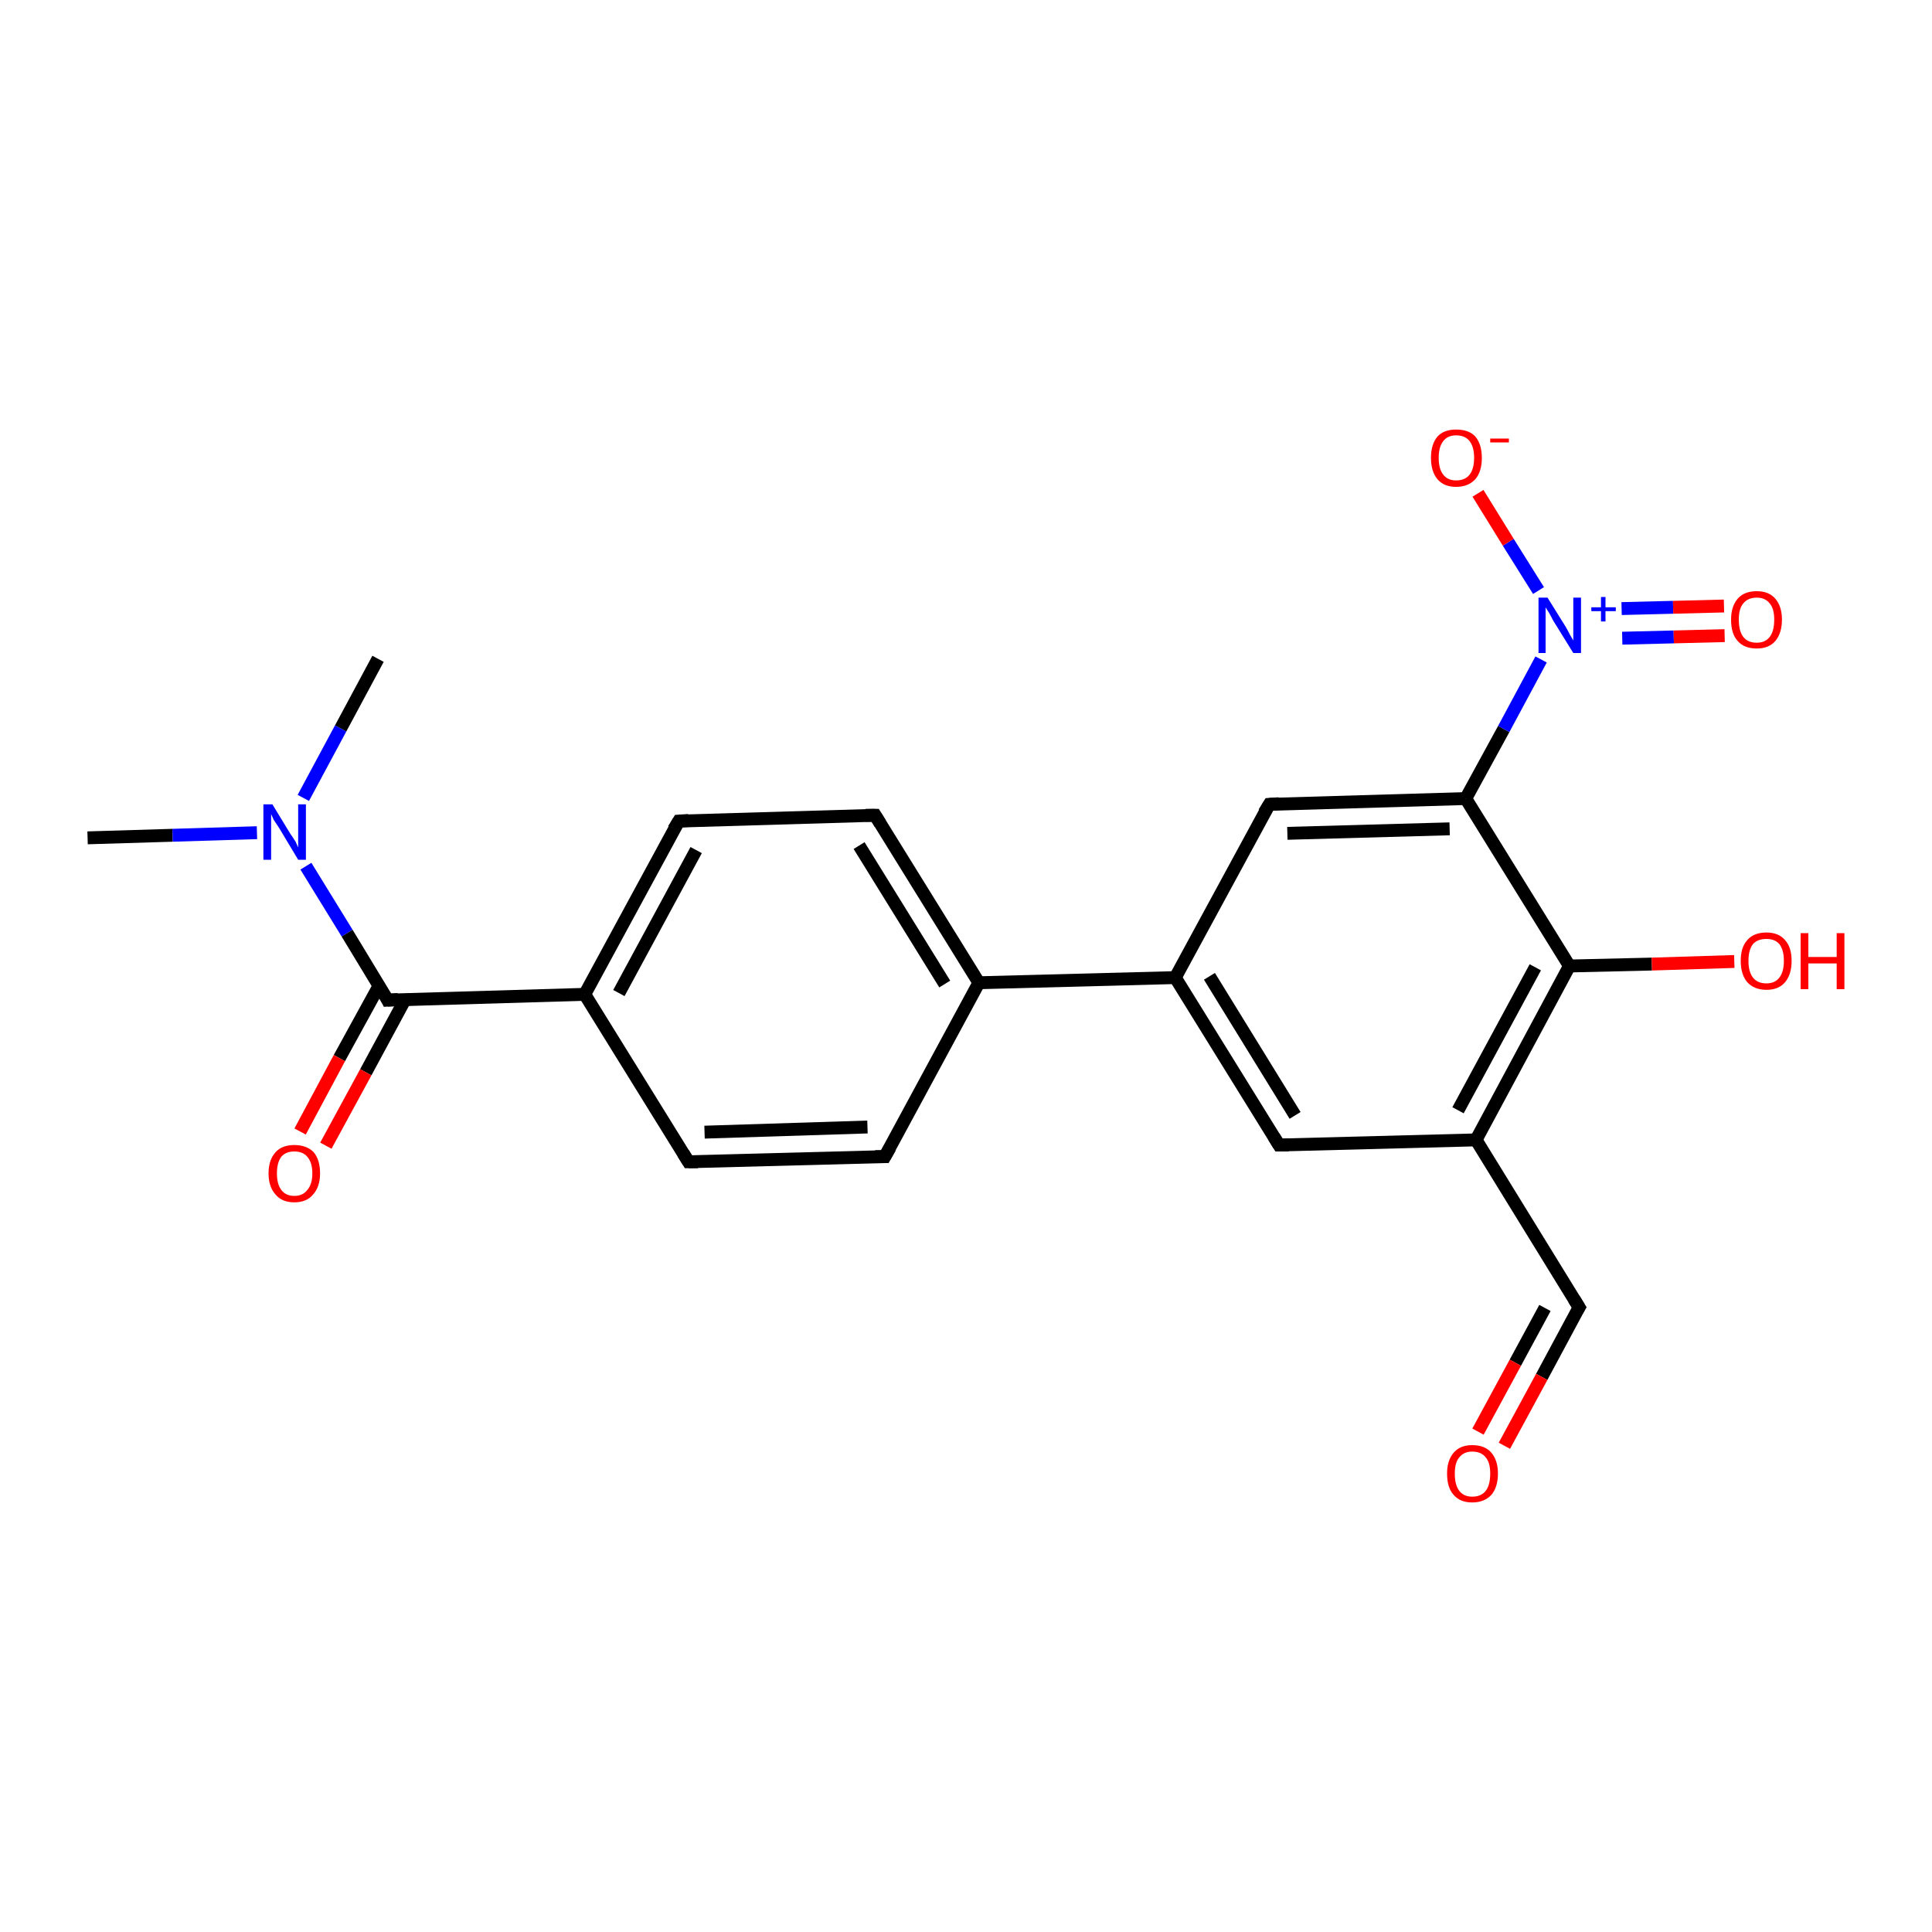 <?xml version='1.0' encoding='iso-8859-1'?>
<svg version='1.1' baseProfile='full'
              xmlns='http://www.w3.org/2000/svg'
                      xmlns:rdkit='http://www.rdkit.org/xml'
                      xmlns:xlink='http://www.w3.org/1999/xlink'
                  xml:space='preserve'
width='300px' height='300px' viewBox='0 0 300 300'>
<!-- END OF HEADER -->
<rect style='opacity:1.0;fill:#FFFFFF;stroke:none' width='300.0' height='300.0' x='0.0' y='0.0'> </rect>
<path class='bond-0 atom-0 atom-1' d='M 13.6,130.1 L 26.8,129.7' style='fill:none;fill-rule:evenodd;stroke:#000000;stroke-width:2.0px;stroke-linecap:butt;stroke-linejoin:miter;stroke-opacity:1' />
<path class='bond-0 atom-0 atom-1' d='M 26.8,129.7 L 39.9,129.3' style='fill:none;fill-rule:evenodd;stroke:#0000FF;stroke-width:2.0px;stroke-linecap:butt;stroke-linejoin:miter;stroke-opacity:1' />
<path class='bond-1 atom-1 atom-2' d='M 47.1,123.9 L 52.9,113.1' style='fill:none;fill-rule:evenodd;stroke:#0000FF;stroke-width:2.0px;stroke-linecap:butt;stroke-linejoin:miter;stroke-opacity:1' />
<path class='bond-1 atom-1 atom-2' d='M 52.9,113.1 L 58.7,102.3' style='fill:none;fill-rule:evenodd;stroke:#000000;stroke-width:2.0px;stroke-linecap:butt;stroke-linejoin:miter;stroke-opacity:1' />
<path class='bond-2 atom-1 atom-3' d='M 47.5,134.5 L 53.9,144.9' style='fill:none;fill-rule:evenodd;stroke:#0000FF;stroke-width:2.0px;stroke-linecap:butt;stroke-linejoin:miter;stroke-opacity:1' />
<path class='bond-2 atom-1 atom-3' d='M 53.9,144.9 L 60.2,155.3' style='fill:none;fill-rule:evenodd;stroke:#000000;stroke-width:2.0px;stroke-linecap:butt;stroke-linejoin:miter;stroke-opacity:1' />
<path class='bond-3 atom-3 atom-4' d='M 58.9,153.0 L 52.7,164.3' style='fill:none;fill-rule:evenodd;stroke:#000000;stroke-width:2.0px;stroke-linecap:butt;stroke-linejoin:miter;stroke-opacity:1' />
<path class='bond-3 atom-3 atom-4' d='M 52.7,164.3 L 46.6,175.7' style='fill:none;fill-rule:evenodd;stroke:#FF0000;stroke-width:2.0px;stroke-linecap:butt;stroke-linejoin:miter;stroke-opacity:1' />
<path class='bond-3 atom-3 atom-4' d='M 62.9,155.2 L 56.8,166.5' style='fill:none;fill-rule:evenodd;stroke:#000000;stroke-width:2.0px;stroke-linecap:butt;stroke-linejoin:miter;stroke-opacity:1' />
<path class='bond-3 atom-3 atom-4' d='M 56.8,166.5 L 50.6,177.9' style='fill:none;fill-rule:evenodd;stroke:#FF0000;stroke-width:2.0px;stroke-linecap:butt;stroke-linejoin:miter;stroke-opacity:1' />
<path class='bond-4 atom-3 atom-5' d='M 60.2,155.3 L 90.8,154.4' style='fill:none;fill-rule:evenodd;stroke:#000000;stroke-width:2.0px;stroke-linecap:butt;stroke-linejoin:miter;stroke-opacity:1' />
<path class='bond-5 atom-5 atom-6' d='M 90.8,154.4 L 105.4,127.5' style='fill:none;fill-rule:evenodd;stroke:#000000;stroke-width:2.0px;stroke-linecap:butt;stroke-linejoin:miter;stroke-opacity:1' />
<path class='bond-5 atom-5 atom-6' d='M 96.1,154.2 L 108.1,132.0' style='fill:none;fill-rule:evenodd;stroke:#000000;stroke-width:2.0px;stroke-linecap:butt;stroke-linejoin:miter;stroke-opacity:1' />
<path class='bond-6 atom-6 atom-7' d='M 105.4,127.5 L 135.9,126.6' style='fill:none;fill-rule:evenodd;stroke:#000000;stroke-width:2.0px;stroke-linecap:butt;stroke-linejoin:miter;stroke-opacity:1' />
<path class='bond-7 atom-7 atom-8' d='M 135.9,126.6 L 152.0,152.6' style='fill:none;fill-rule:evenodd;stroke:#000000;stroke-width:2.0px;stroke-linecap:butt;stroke-linejoin:miter;stroke-opacity:1' />
<path class='bond-7 atom-7 atom-8' d='M 133.4,131.3 L 146.7,152.8' style='fill:none;fill-rule:evenodd;stroke:#000000;stroke-width:2.0px;stroke-linecap:butt;stroke-linejoin:miter;stroke-opacity:1' />
<path class='bond-8 atom-8 atom-9' d='M 152.0,152.6 L 137.4,179.6' style='fill:none;fill-rule:evenodd;stroke:#000000;stroke-width:2.0px;stroke-linecap:butt;stroke-linejoin:miter;stroke-opacity:1' />
<path class='bond-9 atom-9 atom-10' d='M 137.4,179.6 L 106.9,180.4' style='fill:none;fill-rule:evenodd;stroke:#000000;stroke-width:2.0px;stroke-linecap:butt;stroke-linejoin:miter;stroke-opacity:1' />
<path class='bond-9 atom-9 atom-10' d='M 134.7,175.0 L 109.4,175.8' style='fill:none;fill-rule:evenodd;stroke:#000000;stroke-width:2.0px;stroke-linecap:butt;stroke-linejoin:miter;stroke-opacity:1' />
<path class='bond-10 atom-8 atom-11' d='M 152.0,152.6 L 182.5,151.8' style='fill:none;fill-rule:evenodd;stroke:#000000;stroke-width:2.0px;stroke-linecap:butt;stroke-linejoin:miter;stroke-opacity:1' />
<path class='bond-11 atom-11 atom-12' d='M 182.5,151.8 L 198.6,177.8' style='fill:none;fill-rule:evenodd;stroke:#000000;stroke-width:2.0px;stroke-linecap:butt;stroke-linejoin:miter;stroke-opacity:1' />
<path class='bond-11 atom-11 atom-12' d='M 187.8,151.6 L 201.1,173.2' style='fill:none;fill-rule:evenodd;stroke:#000000;stroke-width:2.0px;stroke-linecap:butt;stroke-linejoin:miter;stroke-opacity:1' />
<path class='bond-12 atom-12 atom-13' d='M 198.6,177.8 L 229.2,177.0' style='fill:none;fill-rule:evenodd;stroke:#000000;stroke-width:2.0px;stroke-linecap:butt;stroke-linejoin:miter;stroke-opacity:1' />
<path class='bond-13 atom-13 atom-14' d='M 229.2,177.0 L 245.2,203.0' style='fill:none;fill-rule:evenodd;stroke:#000000;stroke-width:2.0px;stroke-linecap:butt;stroke-linejoin:miter;stroke-opacity:1' />
<path class='bond-14 atom-14 atom-15' d='M 245.2,203.0 L 239.4,213.8' style='fill:none;fill-rule:evenodd;stroke:#000000;stroke-width:2.0px;stroke-linecap:butt;stroke-linejoin:miter;stroke-opacity:1' />
<path class='bond-14 atom-14 atom-15' d='M 239.4,213.8 L 233.6,224.5' style='fill:none;fill-rule:evenodd;stroke:#FF0000;stroke-width:2.0px;stroke-linecap:butt;stroke-linejoin:miter;stroke-opacity:1' />
<path class='bond-14 atom-14 atom-15' d='M 239.9,203.1 L 235.3,211.6' style='fill:none;fill-rule:evenodd;stroke:#000000;stroke-width:2.0px;stroke-linecap:butt;stroke-linejoin:miter;stroke-opacity:1' />
<path class='bond-14 atom-14 atom-15' d='M 235.3,211.6 L 229.5,222.3' style='fill:none;fill-rule:evenodd;stroke:#FF0000;stroke-width:2.0px;stroke-linecap:butt;stroke-linejoin:miter;stroke-opacity:1' />
<path class='bond-15 atom-13 atom-16' d='M 229.2,177.0 L 243.7,150.0' style='fill:none;fill-rule:evenodd;stroke:#000000;stroke-width:2.0px;stroke-linecap:butt;stroke-linejoin:miter;stroke-opacity:1' />
<path class='bond-15 atom-13 atom-16' d='M 226.4,172.4 L 238.4,150.2' style='fill:none;fill-rule:evenodd;stroke:#000000;stroke-width:2.0px;stroke-linecap:butt;stroke-linejoin:miter;stroke-opacity:1' />
<path class='bond-16 atom-16 atom-17' d='M 243.7,150.0 L 256.5,149.7' style='fill:none;fill-rule:evenodd;stroke:#000000;stroke-width:2.0px;stroke-linecap:butt;stroke-linejoin:miter;stroke-opacity:1' />
<path class='bond-16 atom-16 atom-17' d='M 256.5,149.7 L 269.3,149.3' style='fill:none;fill-rule:evenodd;stroke:#FF0000;stroke-width:2.0px;stroke-linecap:butt;stroke-linejoin:miter;stroke-opacity:1' />
<path class='bond-17 atom-16 atom-18' d='M 243.7,150.0 L 227.6,124.0' style='fill:none;fill-rule:evenodd;stroke:#000000;stroke-width:2.0px;stroke-linecap:butt;stroke-linejoin:miter;stroke-opacity:1' />
<path class='bond-18 atom-18 atom-19' d='M 227.6,124.0 L 197.1,124.9' style='fill:none;fill-rule:evenodd;stroke:#000000;stroke-width:2.0px;stroke-linecap:butt;stroke-linejoin:miter;stroke-opacity:1' />
<path class='bond-18 atom-18 atom-19' d='M 225.1,128.7 L 199.9,129.4' style='fill:none;fill-rule:evenodd;stroke:#000000;stroke-width:2.0px;stroke-linecap:butt;stroke-linejoin:miter;stroke-opacity:1' />
<path class='bond-19 atom-18 atom-20' d='M 227.6,124.0 L 233.5,113.2' style='fill:none;fill-rule:evenodd;stroke:#000000;stroke-width:2.0px;stroke-linecap:butt;stroke-linejoin:miter;stroke-opacity:1' />
<path class='bond-19 atom-18 atom-20' d='M 233.5,113.2 L 239.3,102.4' style='fill:none;fill-rule:evenodd;stroke:#0000FF;stroke-width:2.0px;stroke-linecap:butt;stroke-linejoin:miter;stroke-opacity:1' />
<path class='bond-20 atom-20 atom-21' d='M 238.9,91.7 L 234.2,84.2' style='fill:none;fill-rule:evenodd;stroke:#0000FF;stroke-width:2.0px;stroke-linecap:butt;stroke-linejoin:miter;stroke-opacity:1' />
<path class='bond-20 atom-20 atom-21' d='M 234.2,84.2 L 229.5,76.6' style='fill:none;fill-rule:evenodd;stroke:#FF0000;stroke-width:2.0px;stroke-linecap:butt;stroke-linejoin:miter;stroke-opacity:1' />
<path class='bond-21 atom-20 atom-22' d='M 251.9,99.1 L 259.9,98.9' style='fill:none;fill-rule:evenodd;stroke:#0000FF;stroke-width:2.0px;stroke-linecap:butt;stroke-linejoin:miter;stroke-opacity:1' />
<path class='bond-21 atom-20 atom-22' d='M 259.9,98.9 L 267.8,98.7' style='fill:none;fill-rule:evenodd;stroke:#FF0000;stroke-width:2.0px;stroke-linecap:butt;stroke-linejoin:miter;stroke-opacity:1' />
<path class='bond-21 atom-20 atom-22' d='M 251.8,94.5 L 259.8,94.3' style='fill:none;fill-rule:evenodd;stroke:#0000FF;stroke-width:2.0px;stroke-linecap:butt;stroke-linejoin:miter;stroke-opacity:1' />
<path class='bond-21 atom-20 atom-22' d='M 259.8,94.3 L 267.7,94.1' style='fill:none;fill-rule:evenodd;stroke:#FF0000;stroke-width:2.0px;stroke-linecap:butt;stroke-linejoin:miter;stroke-opacity:1' />
<path class='bond-22 atom-10 atom-5' d='M 106.9,180.4 L 90.8,154.4' style='fill:none;fill-rule:evenodd;stroke:#000000;stroke-width:2.0px;stroke-linecap:butt;stroke-linejoin:miter;stroke-opacity:1' />
<path class='bond-23 atom-19 atom-11' d='M 197.1,124.9 L 182.5,151.8' style='fill:none;fill-rule:evenodd;stroke:#000000;stroke-width:2.0px;stroke-linecap:butt;stroke-linejoin:miter;stroke-opacity:1' />
<path d='M 59.9,154.7 L 60.2,155.3 L 61.8,155.2' style='fill:none;stroke:#000000;stroke-width:2.0px;stroke-linecap:butt;stroke-linejoin:miter;stroke-opacity:1;' />
<path d='M 104.6,128.8 L 105.4,127.5 L 106.9,127.4' style='fill:none;stroke:#000000;stroke-width:2.0px;stroke-linecap:butt;stroke-linejoin:miter;stroke-opacity:1;' />
<path d='M 134.4,126.6 L 135.9,126.6 L 136.7,127.9' style='fill:none;stroke:#000000;stroke-width:2.0px;stroke-linecap:butt;stroke-linejoin:miter;stroke-opacity:1;' />
<path d='M 138.2,178.2 L 137.4,179.6 L 135.9,179.6' style='fill:none;stroke:#000000;stroke-width:2.0px;stroke-linecap:butt;stroke-linejoin:miter;stroke-opacity:1;' />
<path d='M 108.4,180.4 L 106.9,180.4 L 106.1,179.1' style='fill:none;stroke:#000000;stroke-width:2.0px;stroke-linecap:butt;stroke-linejoin:miter;stroke-opacity:1;' />
<path d='M 197.8,176.5 L 198.6,177.8 L 200.1,177.8' style='fill:none;stroke:#000000;stroke-width:2.0px;stroke-linecap:butt;stroke-linejoin:miter;stroke-opacity:1;' />
<path d='M 244.4,201.7 L 245.2,203.0 L 244.9,203.5' style='fill:none;stroke:#000000;stroke-width:2.0px;stroke-linecap:butt;stroke-linejoin:miter;stroke-opacity:1;' />
<path d='M 198.6,124.8 L 197.1,124.9 L 196.3,126.2' style='fill:none;stroke:#000000;stroke-width:2.0px;stroke-linecap:butt;stroke-linejoin:miter;stroke-opacity:1;' />
<path class='atom-1' d='M 42.3 124.9
L 45.1 129.5
Q 45.4 129.9, 45.9 130.7
Q 46.3 131.6, 46.3 131.6
L 46.3 124.9
L 47.5 124.9
L 47.5 133.5
L 46.3 133.5
L 43.3 128.5
Q 42.9 127.9, 42.5 127.3
Q 42.2 126.6, 42.1 126.4
L 42.1 133.5
L 40.9 133.5
L 40.9 124.9
L 42.3 124.9
' fill='#0000FF'/>
<path class='atom-4' d='M 41.7 182.2
Q 41.7 180.1, 42.8 178.9
Q 43.8 177.8, 45.7 177.8
Q 47.6 177.8, 48.7 178.9
Q 49.7 180.1, 49.7 182.2
Q 49.7 184.3, 48.6 185.5
Q 47.6 186.7, 45.7 186.7
Q 43.8 186.7, 42.8 185.5
Q 41.7 184.3, 41.7 182.2
M 45.7 185.7
Q 47.0 185.7, 47.7 184.8
Q 48.5 183.9, 48.5 182.2
Q 48.5 180.5, 47.7 179.6
Q 47.0 178.8, 45.7 178.8
Q 44.4 178.8, 43.7 179.6
Q 43.0 180.5, 43.0 182.2
Q 43.0 183.9, 43.7 184.8
Q 44.4 185.7, 45.7 185.7
' fill='#FF0000'/>
<path class='atom-15' d='M 224.7 228.8
Q 224.7 226.8, 225.7 225.6
Q 226.7 224.4, 228.6 224.4
Q 230.6 224.4, 231.6 225.6
Q 232.6 226.8, 232.6 228.8
Q 232.6 230.9, 231.6 232.1
Q 230.5 233.3, 228.6 233.3
Q 226.7 233.3, 225.7 232.1
Q 224.7 231.0, 224.7 228.8
M 228.6 232.4
Q 230.0 232.4, 230.7 231.5
Q 231.4 230.6, 231.4 228.8
Q 231.4 227.1, 230.7 226.3
Q 230.0 225.4, 228.6 225.4
Q 227.3 225.4, 226.6 226.3
Q 225.9 227.1, 225.9 228.8
Q 225.9 230.6, 226.6 231.5
Q 227.3 232.4, 228.6 232.4
' fill='#FF0000'/>
<path class='atom-17' d='M 270.3 149.2
Q 270.3 147.1, 271.3 146.0
Q 272.3 144.8, 274.3 144.8
Q 276.2 144.8, 277.2 146.0
Q 278.2 147.1, 278.2 149.2
Q 278.2 151.3, 277.2 152.5
Q 276.2 153.7, 274.3 153.7
Q 272.4 153.7, 271.3 152.5
Q 270.3 151.3, 270.3 149.2
M 274.3 152.7
Q 275.6 152.7, 276.3 151.8
Q 277.0 150.9, 277.0 149.2
Q 277.0 147.5, 276.3 146.6
Q 275.6 145.8, 274.3 145.8
Q 272.9 145.8, 272.2 146.6
Q 271.5 147.5, 271.5 149.2
Q 271.5 150.9, 272.2 151.8
Q 272.9 152.7, 274.3 152.7
' fill='#FF0000'/>
<path class='atom-17' d='M 279.6 144.9
L 280.8 144.9
L 280.8 148.6
L 285.2 148.6
L 285.2 144.9
L 286.4 144.9
L 286.4 153.6
L 285.2 153.6
L 285.2 149.6
L 280.8 149.6
L 280.8 153.6
L 279.6 153.6
L 279.6 144.9
' fill='#FF0000'/>
<path class='atom-20' d='M 240.3 92.8
L 243.1 97.3
Q 243.4 97.8, 243.8 98.6
Q 244.3 99.4, 244.3 99.5
L 244.3 92.8
L 245.5 92.8
L 245.5 101.4
L 244.3 101.4
L 241.2 96.4
Q 240.9 95.8, 240.5 95.1
Q 240.1 94.5, 240.0 94.3
L 240.0 101.4
L 238.9 101.4
L 238.9 92.8
L 240.3 92.8
' fill='#0000FF'/>
<path class='atom-20' d='M 247.1 94.3
L 248.6 94.3
L 248.6 92.7
L 249.3 92.7
L 249.3 94.3
L 250.9 94.3
L 250.9 94.9
L 249.3 94.9
L 249.3 96.5
L 248.6 96.5
L 248.6 94.9
L 247.1 94.9
L 247.1 94.3
' fill='#0000FF'/>
<path class='atom-21' d='M 222.2 71.1
Q 222.2 69.0, 223.2 67.8
Q 224.2 66.7, 226.1 66.7
Q 228.1 66.7, 229.1 67.8
Q 230.1 69.0, 230.1 71.1
Q 230.1 73.2, 229.1 74.4
Q 228.0 75.6, 226.1 75.6
Q 224.2 75.6, 223.2 74.4
Q 222.2 73.2, 222.2 71.1
M 226.1 74.6
Q 227.5 74.6, 228.2 73.7
Q 228.9 72.8, 228.9 71.1
Q 228.9 69.4, 228.2 68.5
Q 227.5 67.6, 226.1 67.6
Q 224.8 67.6, 224.1 68.5
Q 223.4 69.4, 223.4 71.1
Q 223.4 72.8, 224.1 73.7
Q 224.8 74.6, 226.1 74.6
' fill='#FF0000'/>
<path class='atom-21' d='M 231.4 68.1
L 234.3 68.1
L 234.3 68.7
L 231.4 68.7
L 231.4 68.1
' fill='#FF0000'/>
<path class='atom-22' d='M 268.8 96.2
Q 268.8 94.2, 269.8 93.0
Q 270.8 91.8, 272.8 91.8
Q 274.7 91.8, 275.7 93.0
Q 276.7 94.2, 276.7 96.2
Q 276.7 98.3, 275.7 99.5
Q 274.7 100.7, 272.8 100.7
Q 270.8 100.7, 269.8 99.5
Q 268.8 98.4, 268.8 96.2
M 272.8 99.8
Q 274.1 99.8, 274.8 98.9
Q 275.5 98.0, 275.5 96.2
Q 275.5 94.5, 274.8 93.7
Q 274.1 92.8, 272.8 92.8
Q 271.4 92.8, 270.7 93.7
Q 270.0 94.5, 270.0 96.2
Q 270.0 98.0, 270.7 98.9
Q 271.4 99.8, 272.8 99.8
' fill='#FF0000'/>
</svg>
